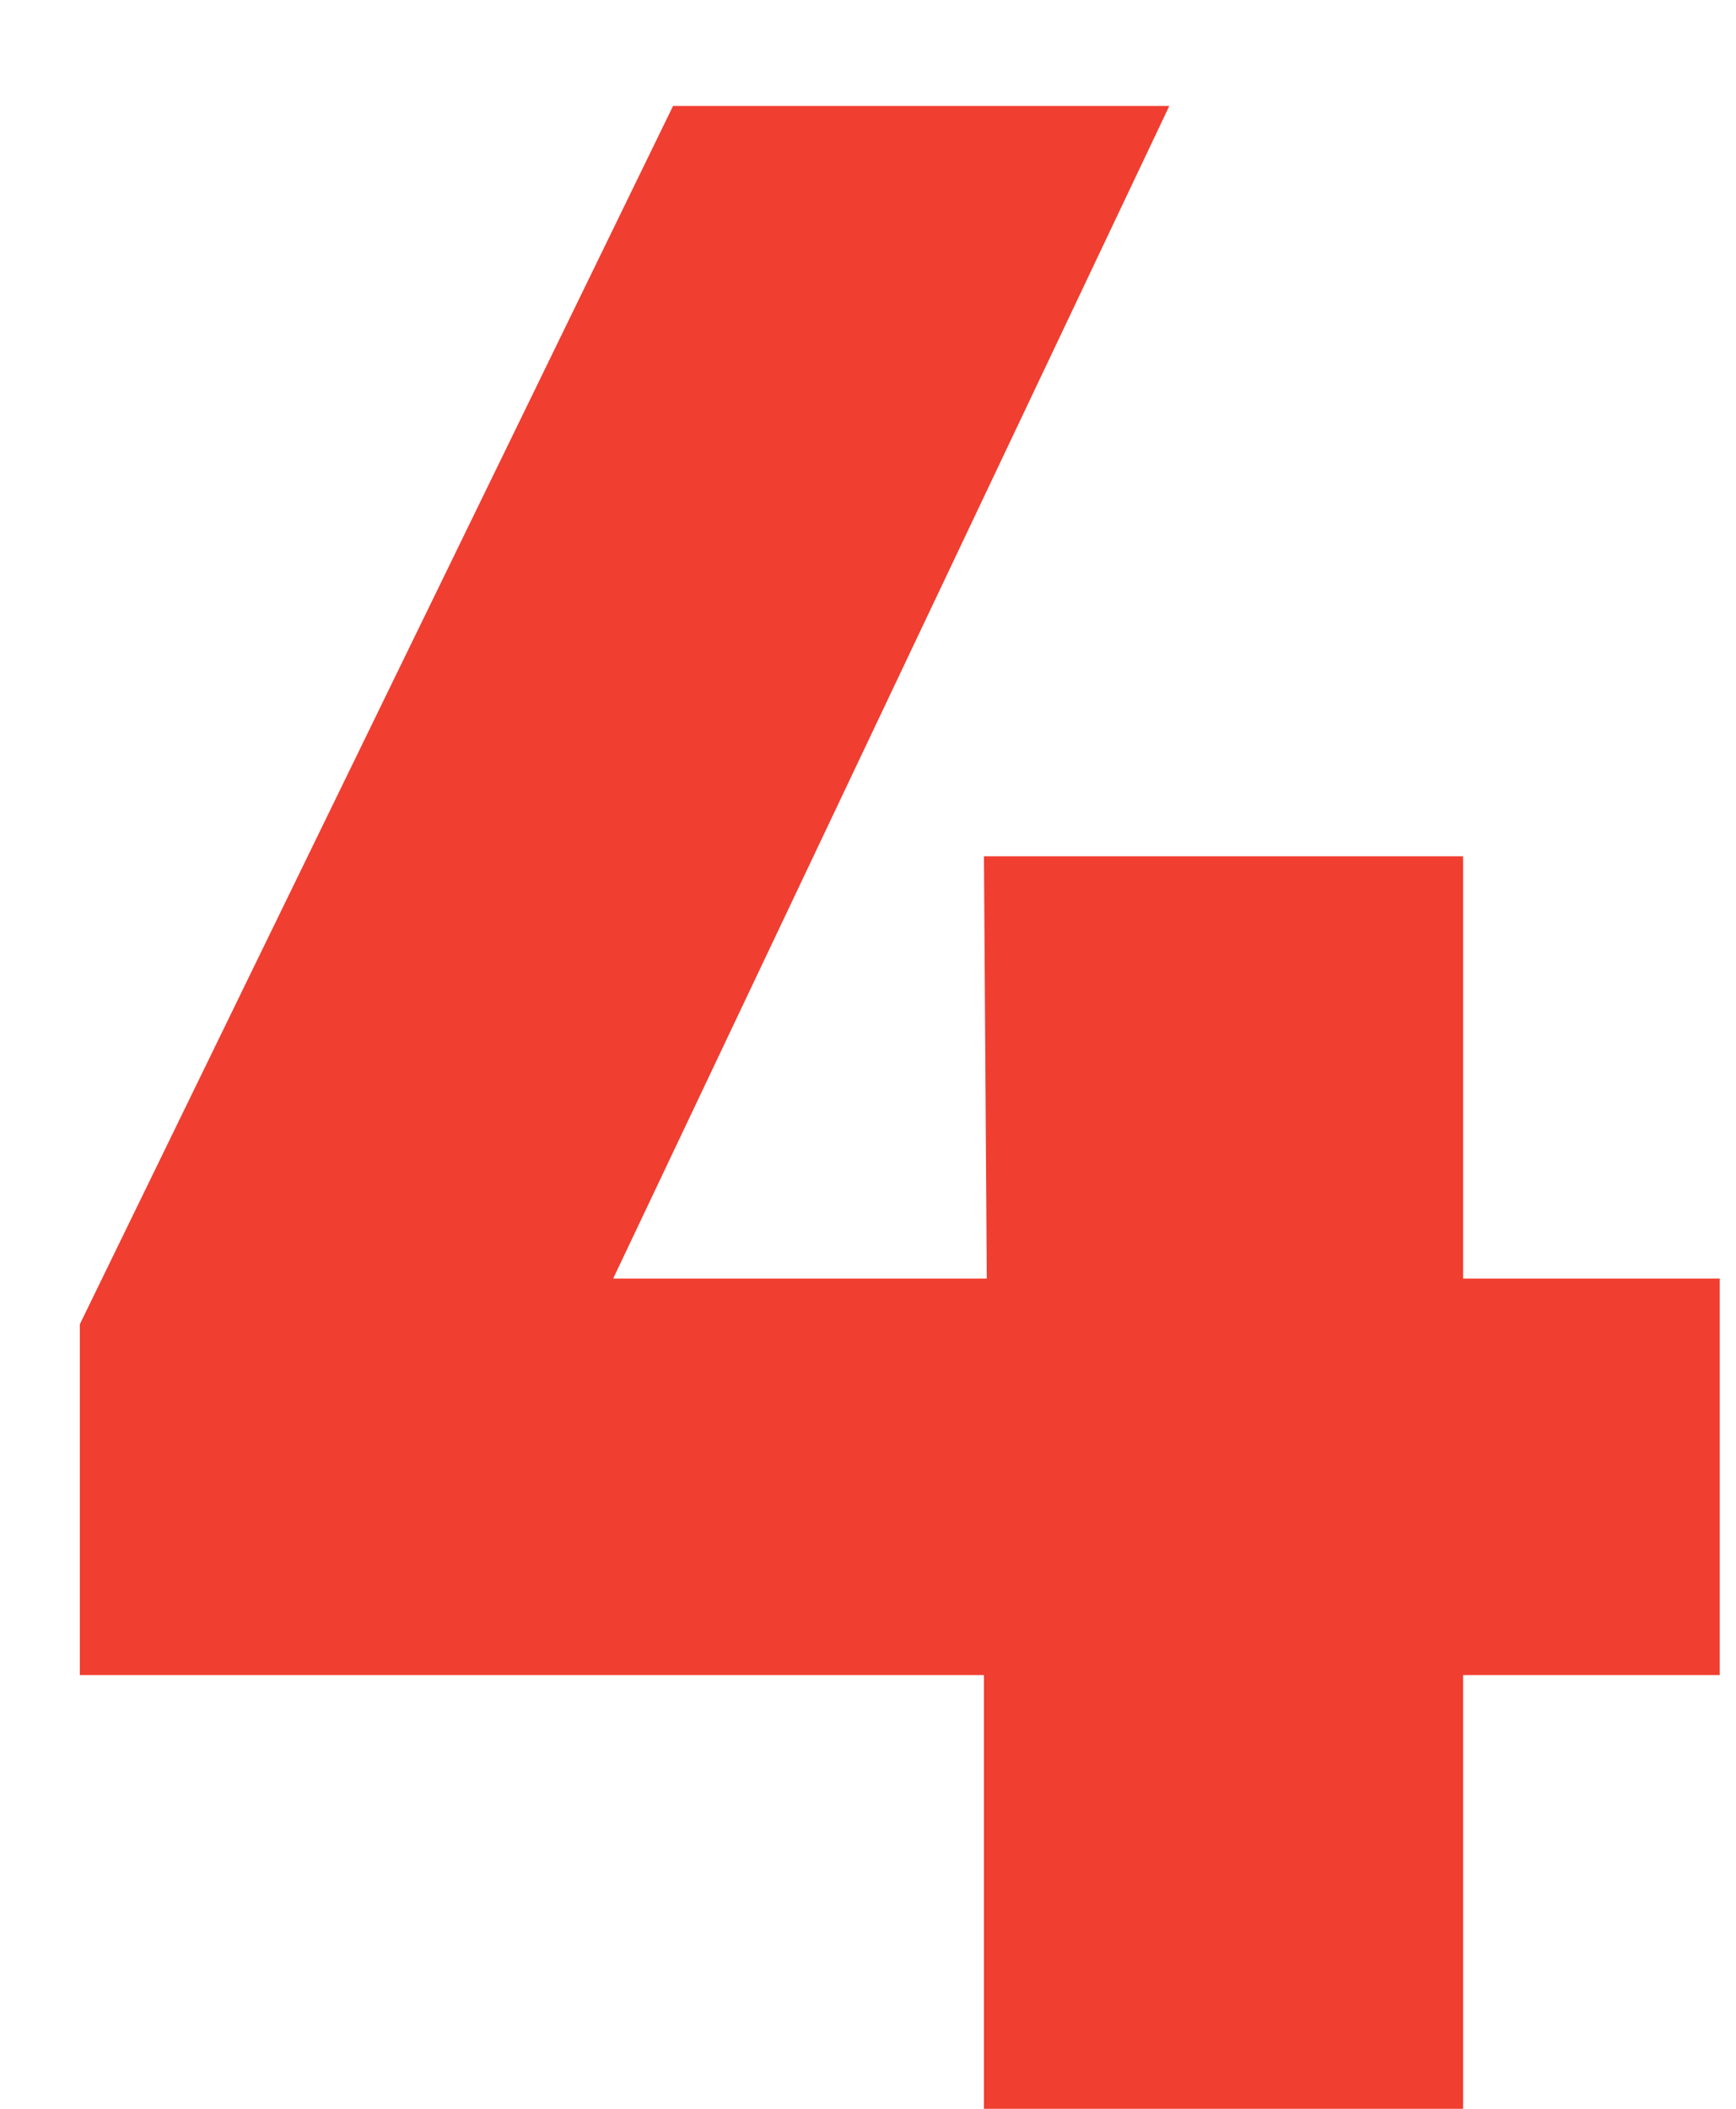 <svg width="14" height="17" xmlns="http://www.w3.org/2000/svg"><path fill="#F03E31" d="M5.428.854H9.43l-4.485 9.453h3.013l-.023-3.404h3.864v3.404h2.07v3.197h-2.07V17H7.935v-3.496H.644v-2.829z" fill-rule="evenodd"/></svg>